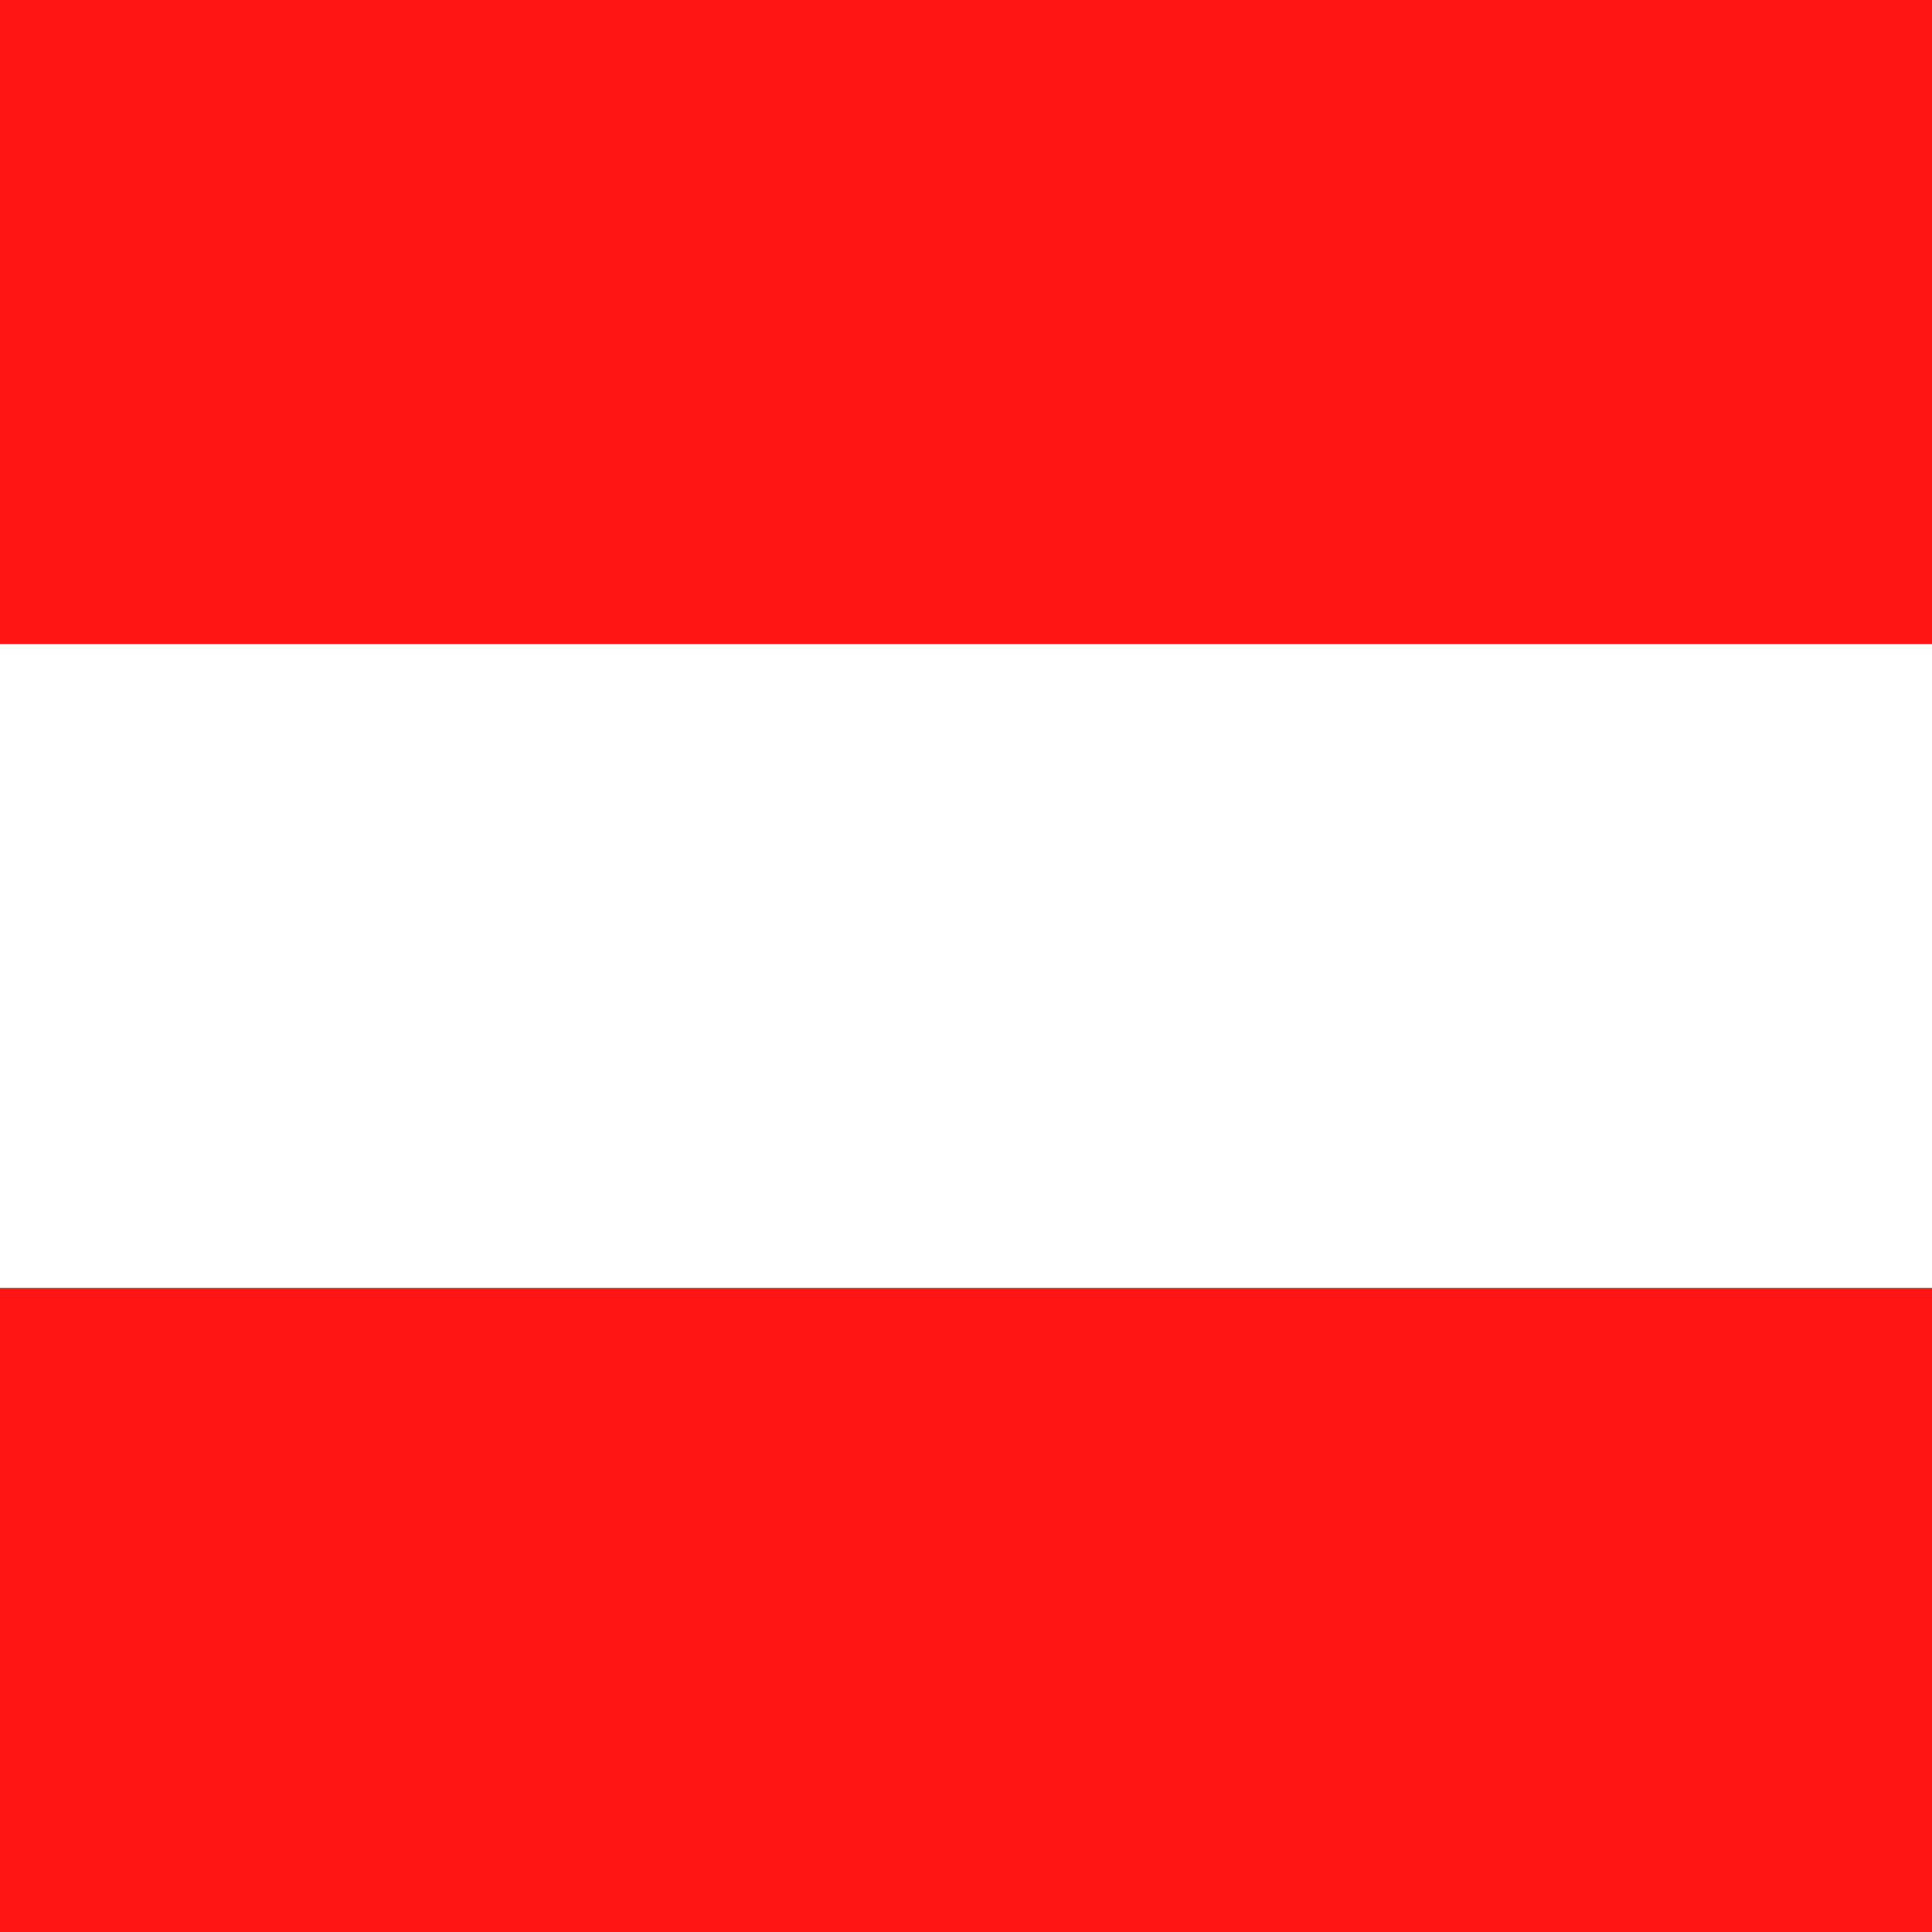 <?xml version="1.0" encoding="utf-8"?>
<!-- Generator: Adobe Illustrator 26.1.0, SVG Export Plug-In . SVG Version: 6.00 Build 0)  -->
<svg version="1.1" id="Layer_1" xmlns="http://www.w3.org/2000/svg" xmlns:xlink="http://www.w3.org/1999/xlink" x="0px" y="0px"
	 viewBox="0 0 21 21" style="enable-background:new 0 0 21 21;" xml:space="preserve">
<rect x="0" y="0" width="21" height="21" fill="#333333" stroke="none"/>
<style type="text/css">
	.st0{fill-rule:evenodd;clip-rule:evenodd;fill:#FF1612;}
	.st1{fill-rule:evenodd;clip-rule:evenodd;fill:#FFFFFF;}
</style>
<path class="st0" d="M0,0h21v7H0V0z M21,14v7H0v-7H21z"/>
<polygon class="st1" points="0,7 21,7 21,14 0,14 "/>
</svg>
